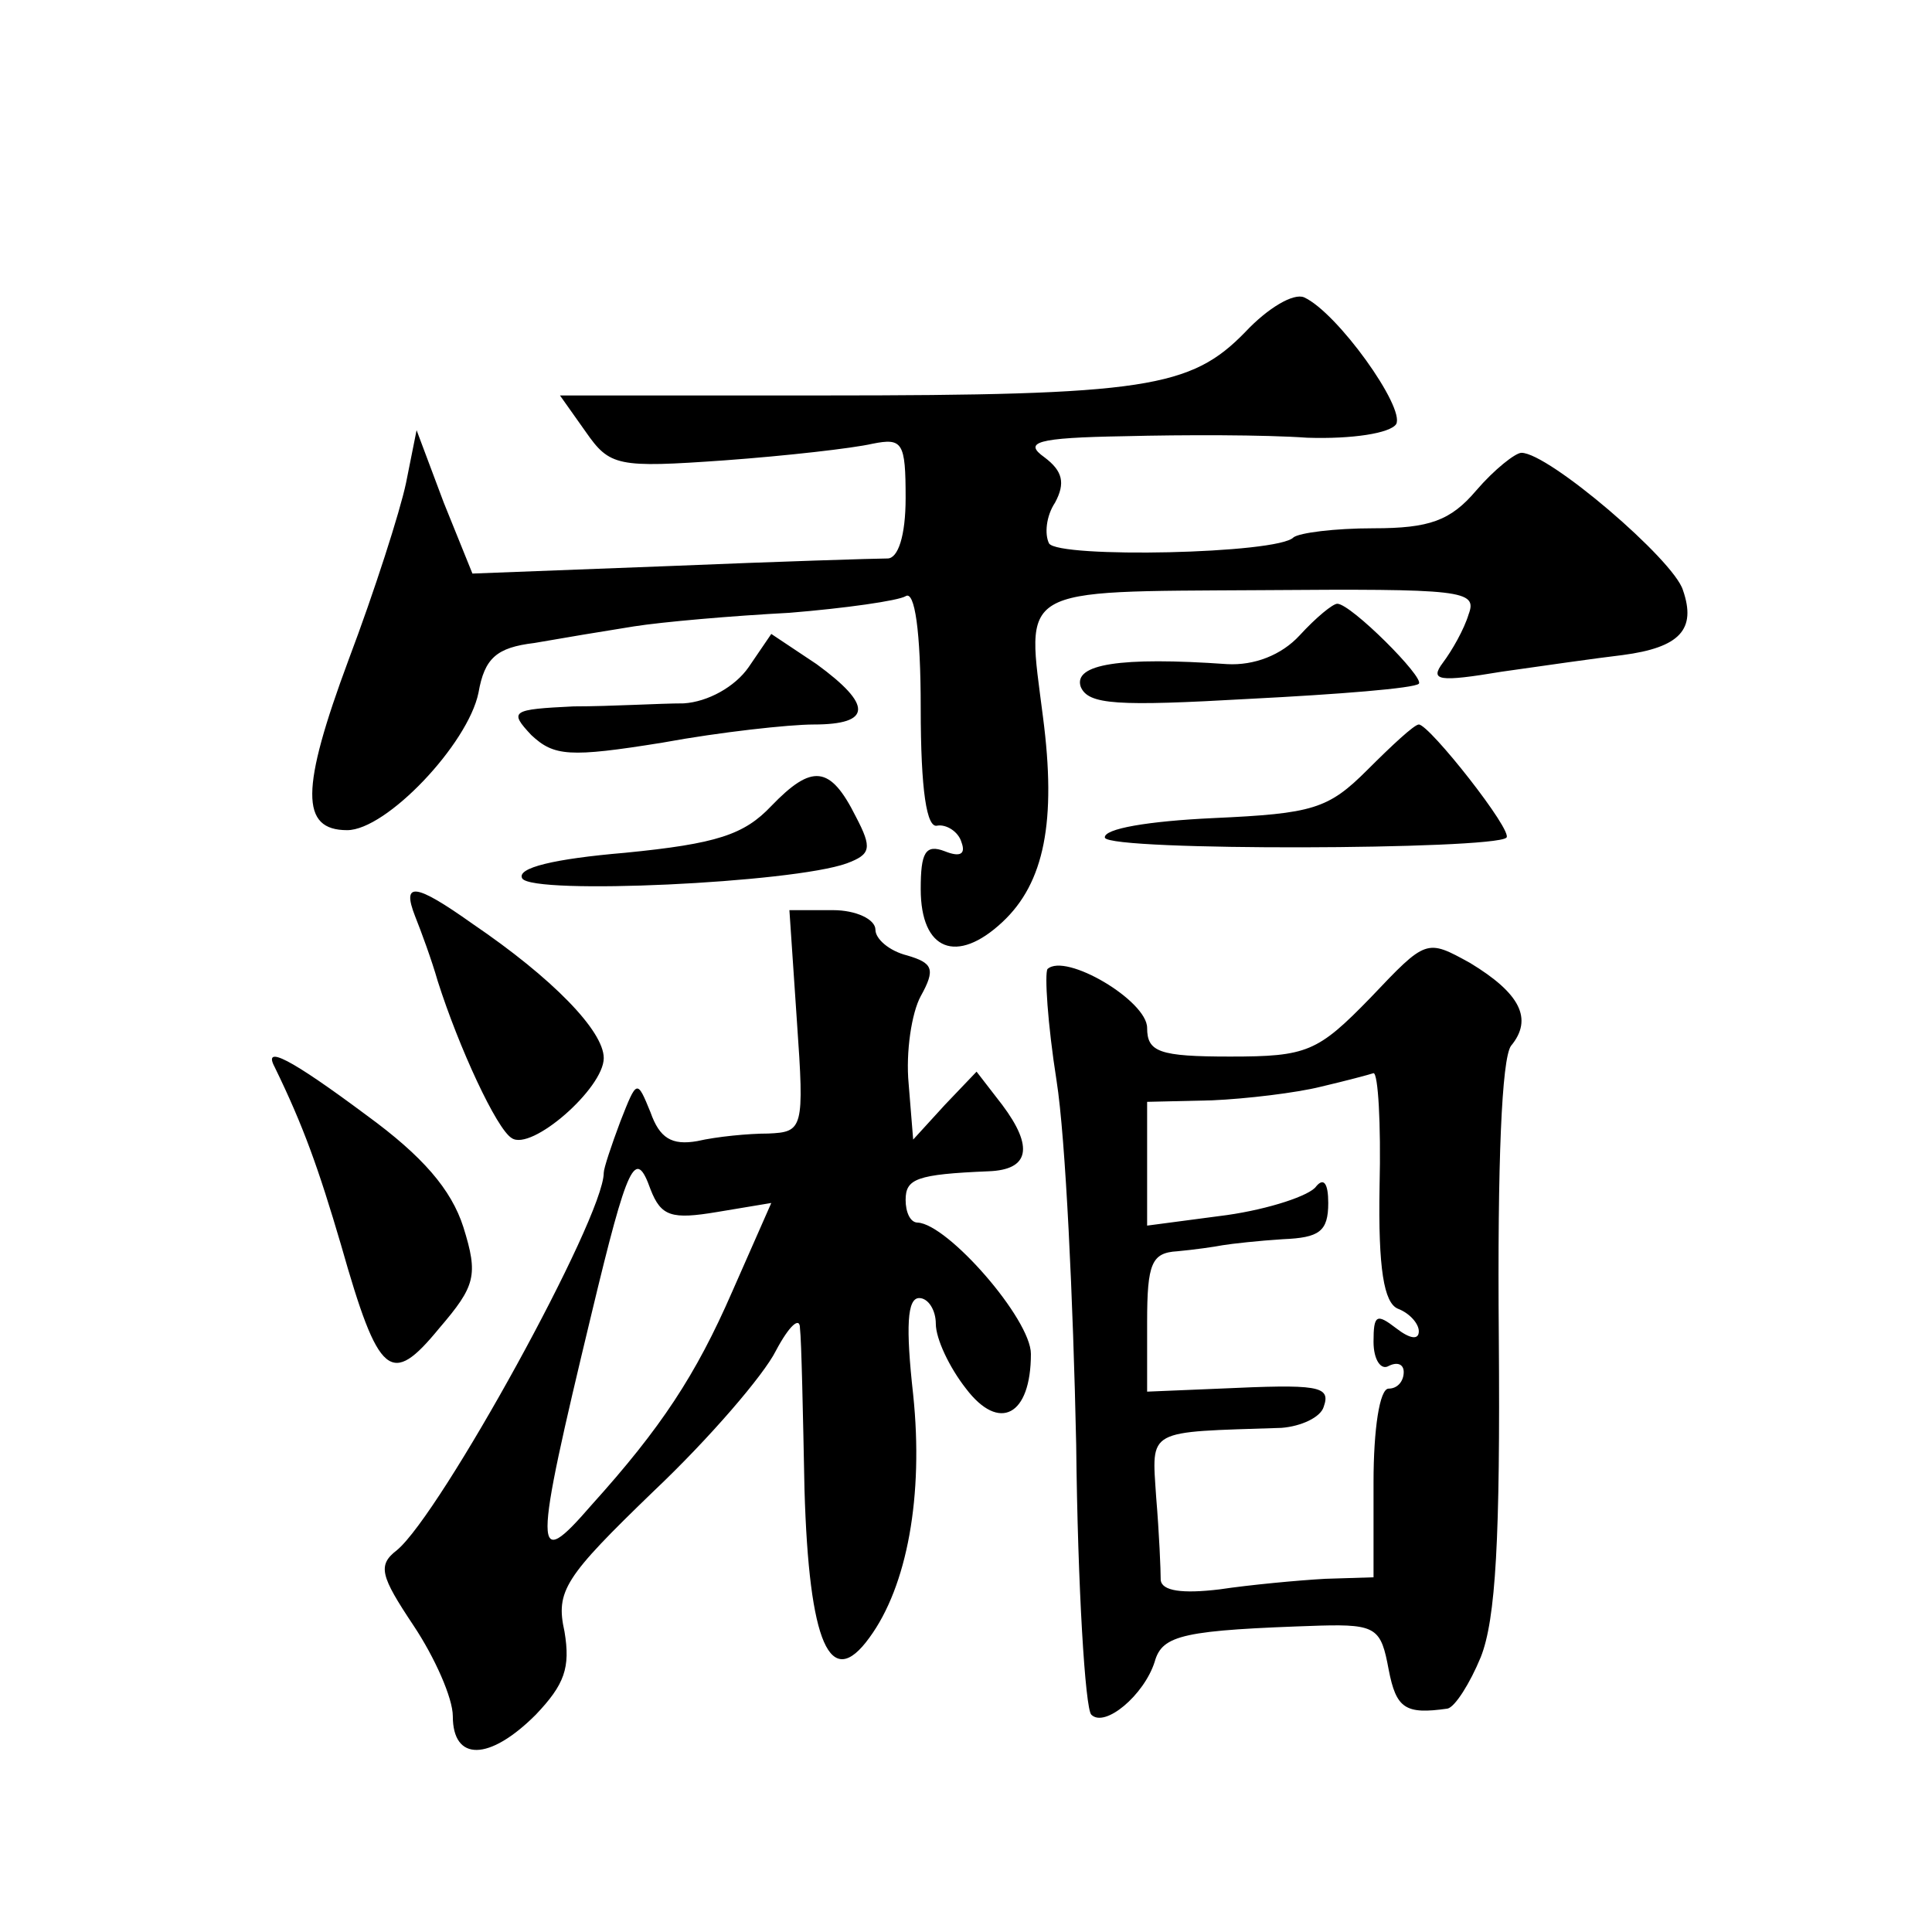 <?xml version="1.0" standalone="no"?>
<!DOCTYPE svg PUBLIC "-//W3C//DTD SVG 20010904//EN"
 "http://www.w3.org/TR/2001/REC-SVG-20010904/DTD/svg10.dtd">
<svg version="1.0" xmlns="http://www.w3.org/2000/svg"
 width="128pt" height="128pt" viewBox="0 0 128 128"
 preserveAspectRatio="xMidYMid meet">
<g transform="translate(0,128) scale(0.1,-0.1)"
fill="#0" stroke="none">
<path d="M825 1060 c-36 -37 -66 -42 -280 -42 l-174 0 17 -24 c16 -23 21 -24 92
-19 41 3 85 8 98 11 20 4 22 1 22 -36 0 -25 -5 -40 -12 -40 -7 0 -72 -2 -144 -5
l-131 -5 -19 47 -18 48 -7 -35 c-4 -19 -21 -72 -38 -117 -32 -86 -32 -113 -1 -113
26 0 80 57 87 91 4 23 12 30 37 33 17 3 47 8 66 11 19 3 65 7 103 9 37 3 72 8 77
11 6 4 10 -23 10 -74 0 -55 4 -80 11 -78 6 1 14 -4 16 -11 3 -8 -1 -10 -11 -6 -13
5 -16 -1 -16 -25 0 -41 24 -50 54 -22 28 26 36 67 27 136 -11 87 -19 83 144 84
134 1 144 0 138 -16 -3 -10 -11 -24 -17 -32 -9 -12 -3 -13 39 -6 28 4 63 9 80 11
38 5 49 17 40 43 -6 20 -89 91 -107 91 -4 0 -18 -11 -30 -25 -17 -20 -31 -25 -68
-25 -26 0 -49 -3 -53 -6 -10 -11 -156 -14 -162 -4 -3 6 -2 18 4 27 7 13 5 21 -7
30 -14 10 -6 13 53 14 39 1 93 1 121 -1 30 -1 55 3 59 9 6 11 -39 74 -61 84 -7
3 -24 -7 -39 -23z M861 859 c-12 -13 -30 -20 -48 -19 -71 5 -102 0 -97 -15 5 -12
24 -13 112 -8 59 3 109 7 112 10 4 4 -45 53 -54 53 -3 0 -14 -9 -25 -21z M496 838
c-9 -13 -27 -23 -43 -24 -16 0 -48 -2 -73 -2 -41 -2 -43 -3 -28 -19 15 -14 25 -15
87 -5 38 7 84 12 100 12 39 0 39 13 2 40 l-30 20 -15 -22z M906 770 c-26 -26 -36
-29 -102 -32 -43 -2 -73 -7 -72 -13 3 -9 257 -8 266 0 5 4 -51 75 -58 75 -3 0 -18
-14 -34 -30z M511 746 c-18 -19 -36 -25 -97 -31 -47 -4 -72 -10 -68 -17 7 -11 179
-3 215 10 16 6 17 10 6 31 -17 34 -29 35 -56 7z M275 673 c4 -10 11 -29 15 -43
14 -44 39 -98 49 -104 13 -9 61 33 61 53 0 18 -34 53 -87 89 -38 27 -47 28 -38
5z M528 603 c5 -71 4 -73 -19 -74 -13 0 -34 -2 -47 -5 -17 -3 -25 2 -31 19 -9 22
-9 22 -20 -6 -6 -16 -11 -31 -11 -34 0 -30 -108 -226 -137 -250 -13 -10 -11 -17
11 -50 14 -21 26 -48 26 -60 0 -30 24 -30 55 1 19 20 23 31 19 55 -6 27 0 36 59
93 37 35 73 77 81 93 9 17 16 23 16 15 1 -8 2 -57 3 -107 3 -102 17 -134 43 -98
25 34 36 94 29 161 -5 45 -4 64 4 64 6 0 11 -8 11 -17 0 -10 9 -29 20 -43 22 -29
43 -18 43 23 0 23 -55 86 -75 87 -5 0 -8 7 -8 15 0 14 7 17 55 19 27 1 30 16 9
44 l-17 22 -21 -22 -21 -23 -3 37 c-2 21 2 47 8 58 10 18 8 22 -9 27 -12 3 -21
11 -21 17 0 7 -13 13 -28 13 l-29 0 5 -74z m-53 -126 l36 6 -26 -59 c-24 -55 -47
-90 -93 -141 -39 -45 -39 -35 0 127 24 100 29 110 39 82 7 -18 14 -20 44 -15z M908
619 c-35 -36 -42 -39 -93 -39 -47 0 -55 3 -55 19 0 18 -54 50 -66 39 -2 -3 0 -36
6 -74 6 -38 11 -146 13 -241 1 -95 6 -175 10 -179 9 -9 35 13 42 35 5 18 19 21
110 24 37 1 40 -2 45 -29 5 -26 11 -30 39 -26 5 1 15 17 22 34 10 25 13 79 12 212
-1 117 2 184 8 193 15 18 6 35 -27 55 -29 16 -29 16 -66 -23z m6 -125 c-1 -55 3
-77 12 -81 8 -3 14 -10 14 -15 0 -6 -6 -5 -15 2 -13 10 -15 9 -15 -9 0 -12 5 -19
10 -16 6 3 10 1 10 -4 0 -6 -4 -11 -10 -11 -6 0 -10 -27 -10 -62 l0 -63 -32 -1
c-18 -1 -50 -4 -70 -7 -25 -3 -38 -1 -39 6 0 7 -1 31 -3 55 -3 46 -7 43 83 46 13
1 26 7 28 14 5 14 -4 15 -69 12 l-48 -2 0 46 c0 39 3 46 20 47 11 1 25 3 30 4 6
1 24 3 40 4 24 1 30 5 30 24 0 13 -3 17 -8 11 -4 -6 -31 -15 -59 -19 l-53 -7 0
41 0 41 43 1 c23 1 56 5 72 9 17 4 32 8 35 9 3 0 5 -33 4 -75z M182 573 c19 -39
29 -67 44 -118 25 -88 33 -94 65 -55 24 28 26 35 16 67 -8 25 -27 47 -64 74 -51
38 -69 47 -61 32z"/>
</g>
</svg>
